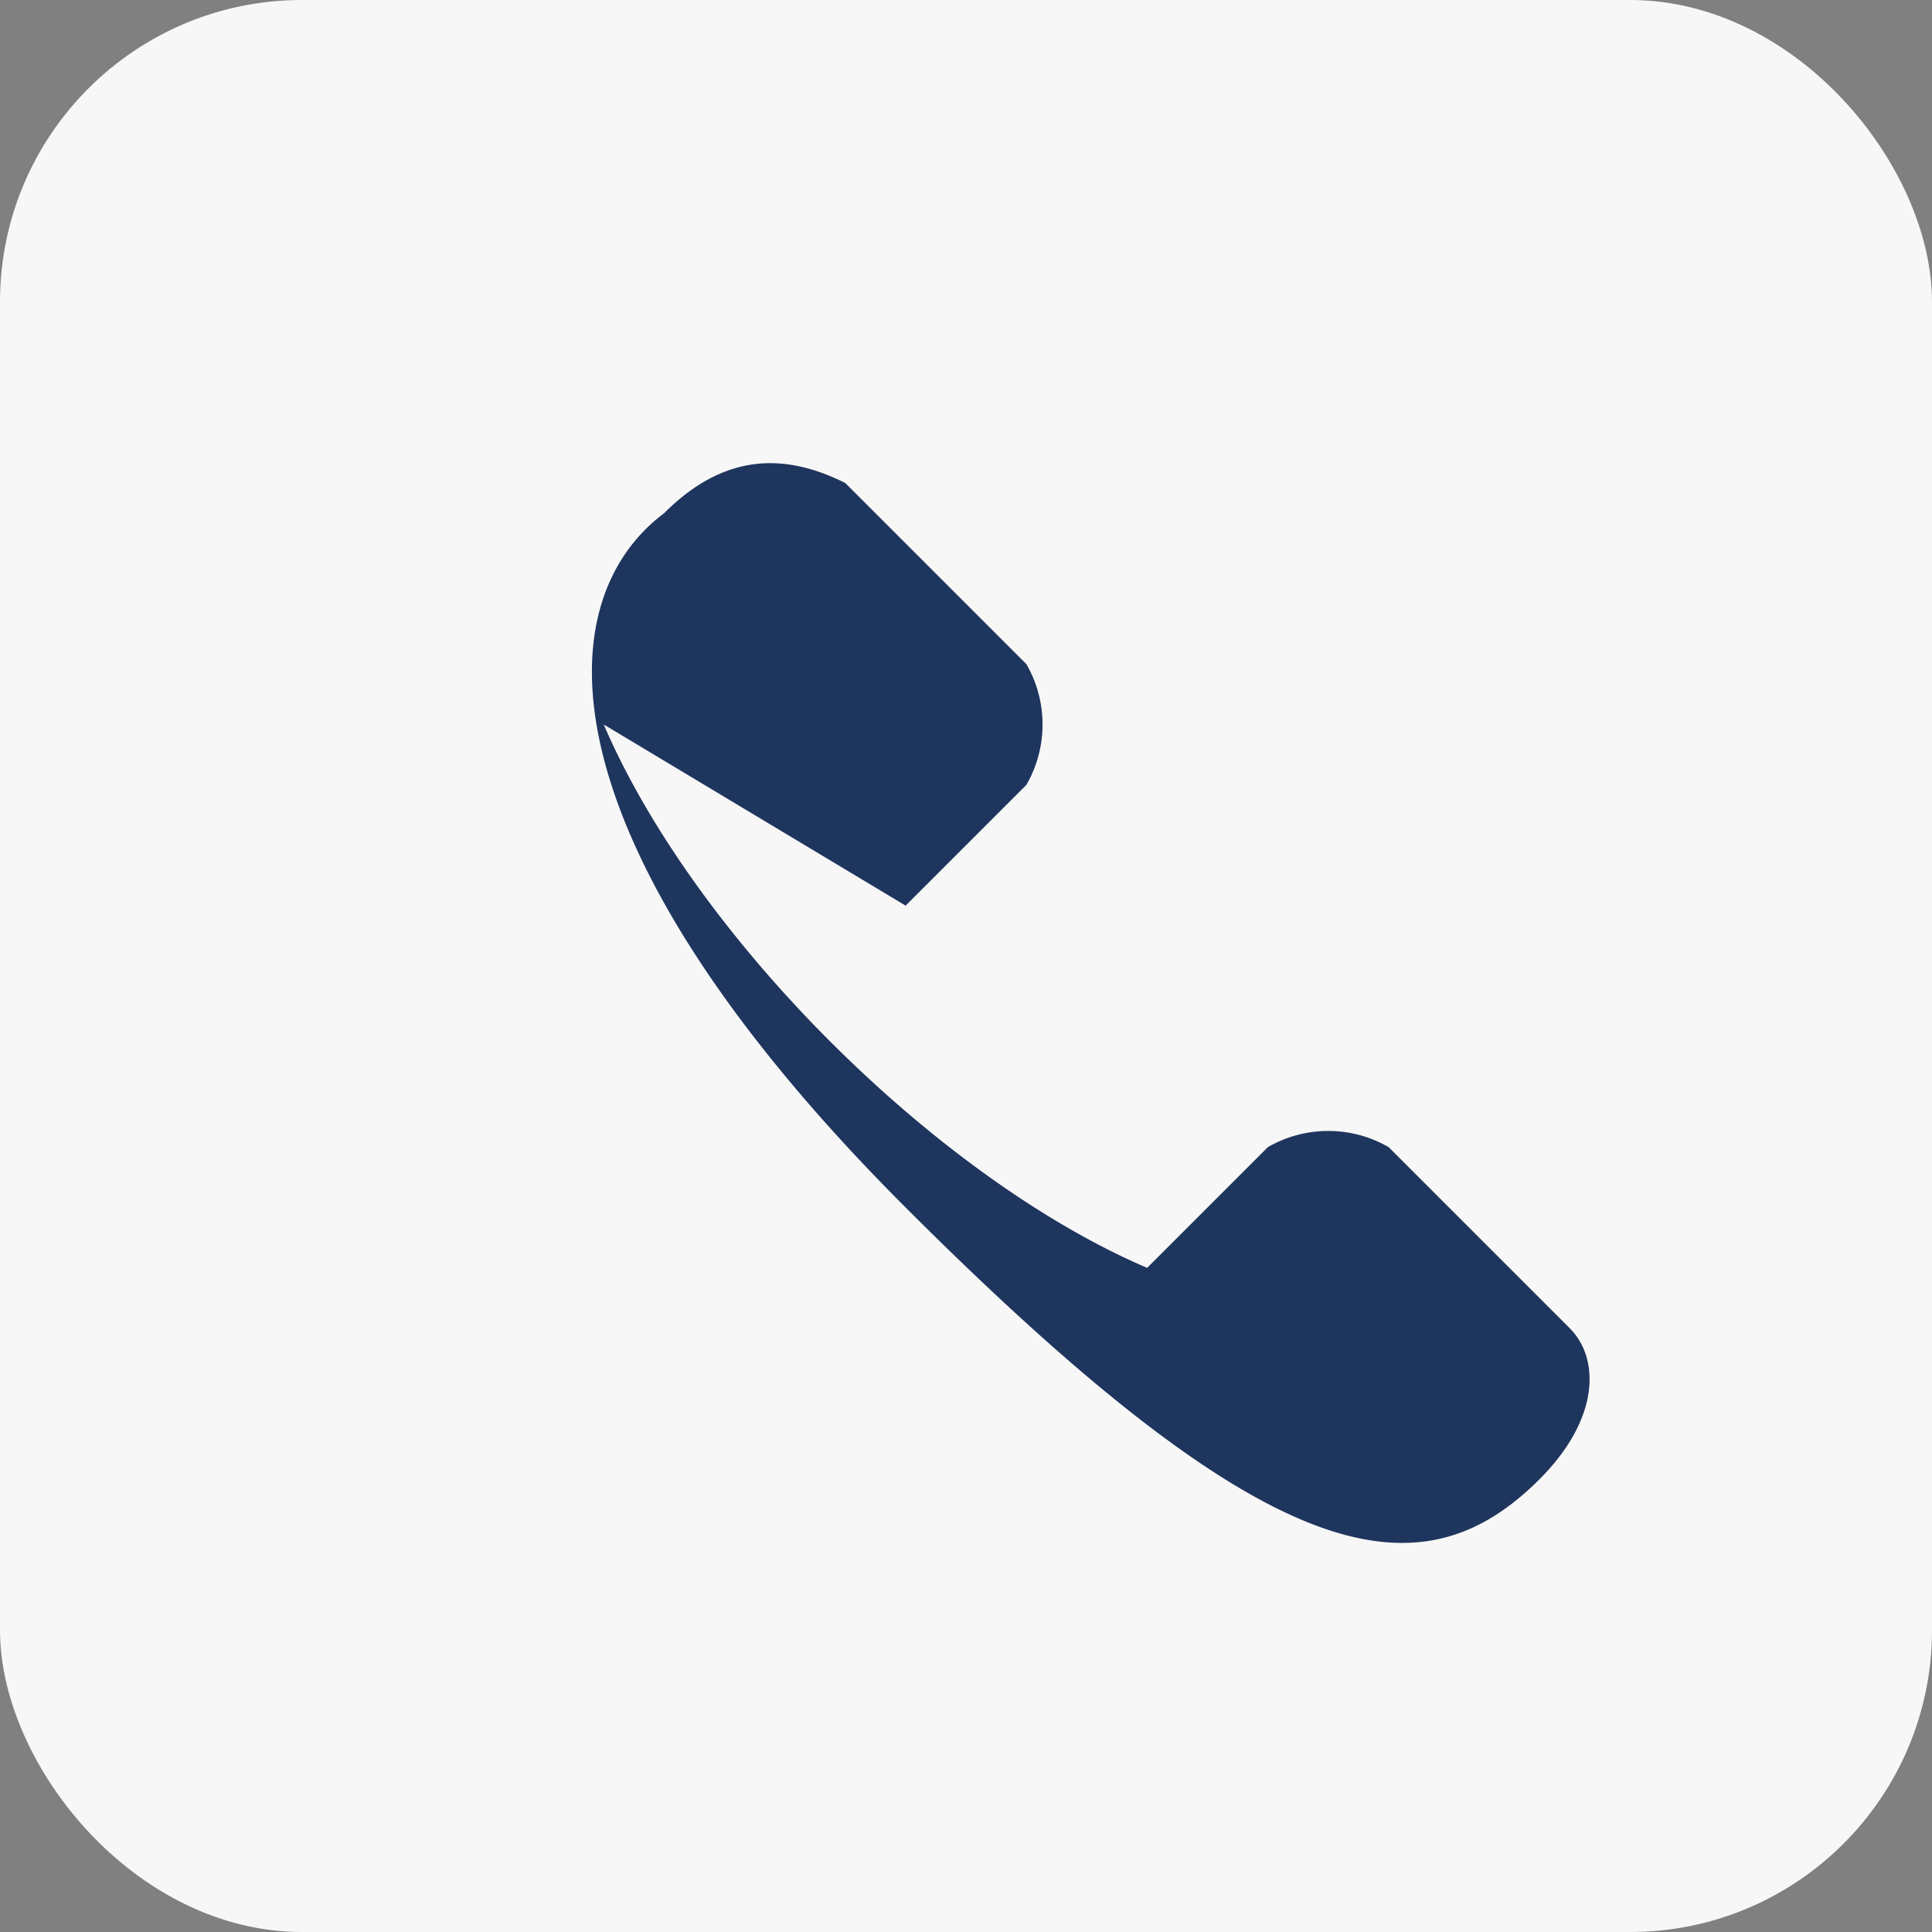 <?xml version="1.0" encoding="UTF-8"?>
<svg xmlns="http://www.w3.org/2000/svg" width="32" height="32" viewBox="0 0 32 32"><rect x="0" y="0" width="32" height="32" fill="#808080" stroke="none"/><rect width="32" height="32" rx="5" fill="#F7F7F7"/><path d="M10 12c1.5 3.5 5.5 7.5 9 9l2-2a2 2 0 0 1 2 0l3 3c.5.5.5 1.5-.5 2.5-2 2-4.5 1.5-10.5-4.5S9 10 11 8.5C12 7.5 13 7.5 14 8l3 3a2 2 0 0 1 0 2l-2 2z" fill="#1E355E"/></svg>
